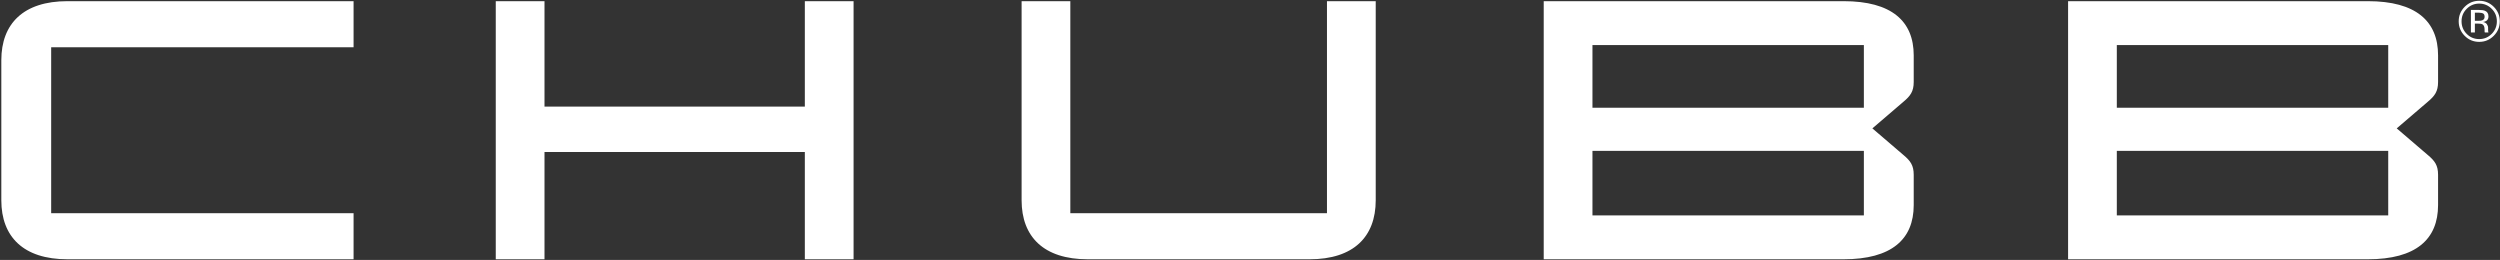 <svg version="1.2" baseProfile="tiny-ps" xmlns="http://www.w3.org/2000/svg" viewBox="0 0 1664 173" width="1664" height="173">
	<rect x="0" y="0" width="1664" height="173" fill="#333333" stroke="none"/>
	<title>2020-Chubb-Annual-Report-1-pdf-svg</title>
	<defs>
		<clipPath clipPathUnits="userSpaceOnUse" id="cp1">
			<path d="M-2463.85 -191.23L1866.87 -191.23L1866.87 2537.64L-2463.85 2537.64L-2463.85 -191.23Z" />
		</clipPath>
	</defs>
	<style>
		tspan { white-space:pre }
		.shp0 { fill: #ffffff } 
	</style>
	<g id="Clip-Path: Page 1" clip-path="url(#cp1)">
		<g id="Page 1">
			<path id="Path 23" fill-rule="evenodd" class="shp0" d="M34.06 31.46L34.06 141.89L235.34 141.89L235.34 172.57L44.88 172.57C15.61 172.57 0.88 157.6 0.88 133.31L0.88 40.05C0.88 15.75 15.61 0.78 44.88 0.78L235.34 0.78L235.34 31.46L34.06 31.46ZM535.7 70.96L535.7 0.78L568.14 0.78L568.14 172.57L535.7 172.57L535.7 101.16L362.42 101.16L362.42 172.57L329.98 172.57L329.98 0.78L362.42 0.78L362.42 70.96L535.7 70.96ZM915.68 0.78L915.68 133.31C915.68 157.6 900.93 172.57 871.68 172.57L723.97 172.57C694.71 172.57 679.98 157.6 679.98 133.31L679.98 0.78L712.41 0.78L712.41 141.89L883.23 141.89L883.23 0.78L915.68 0.78ZM1027.5 172.57L1027.5 0.78L1227.08 0.78C1259.02 0.78 1273.77 14.04 1273.77 36.85L1273.77 54.53C1273.77 60.9 1271.56 63.85 1266.88 67.77L1246.25 85.45L1266.88 103.13C1271.56 107.04 1273.77 109.98 1273.77 116.37L1273.77 136.5C1273.77 159.32 1259.02 172.57 1227.08 172.57L1027.5 172.57ZM1059.94 71.7L1240.59 71.7L1240.59 29.99L1059.94 29.99L1059.94 71.7ZM1240.59 100.42L1059.94 100.42L1059.94 143.37L1240.59 143.37L1240.59 100.42ZM1376.52 172.57L1376.52 0.78L1576.07 0.78C1608.03 0.78 1622.78 14.04 1622.78 36.85L1622.78 54.53C1622.78 60.9 1620.57 63.85 1615.9 67.77L1595.26 85.45L1615.9 103.13C1620.57 107.04 1622.78 109.98 1622.78 116.37L1622.78 136.5C1622.78 159.32 1608.03 172.57 1576.07 172.57L1376.52 172.57ZM1408.95 71.7L1589.6 71.7L1589.6 29.99L1408.95 29.99L1408.95 71.7ZM1589.6 100.42L1408.95 100.42L1408.95 143.37L1589.6 143.37L1589.6 100.42Z" />
			<path id="Path 24" fill-rule="evenodd" class="shp0" d="M1659.84 23.84C1657.17 26.53 1653.94 27.87 1650.16 27.87C1646.37 27.87 1643.14 26.53 1640.48 23.84C1637.84 21.19 1636.51 17.95 1636.51 14.16C1636.51 10.41 1637.86 7.18 1640.52 4.51C1643.17 1.86 1646.38 0.53 1650.16 0.53C1653.94 0.53 1657.17 1.86 1659.84 4.51C1662.52 7.17 1663.86 10.39 1663.86 14.16C1663.86 17.93 1662.52 21.17 1659.84 23.84ZM1641.85 5.86C1639.55 8.15 1638.41 10.92 1638.41 14.18C1638.41 17.45 1639.55 20.24 1641.83 22.55C1644.12 24.86 1646.88 26.01 1650.16 26.01C1653.42 26.01 1656.2 24.86 1658.48 22.55C1660.77 20.24 1661.91 17.45 1661.91 14.18C1661.91 10.92 1660.77 8.15 1658.48 5.86C1656.18 3.55 1653.41 2.39 1650.16 2.39C1646.92 2.39 1644.14 3.55 1641.85 5.86ZM1649.9 6.62C1651.77 6.62 1653.13 6.8 1653.99 7.17C1655.54 7.8 1656.32 9.08 1656.32 10.96C1656.32 12.3 1655.84 13.28 1654.85 13.92C1654.34 14.25 1653.61 14.51 1652.68 14.64C1653.85 14.83 1654.72 15.32 1655.27 16.11C1655.8 16.9 1656.08 17.68 1656.08 18.43L1656.08 19.54C1656.08 19.88 1656.1 20.26 1656.11 20.66C1656.15 21.05 1656.18 21.31 1656.25 21.43L1656.34 21.62L1653.87 21.62C1653.85 21.57 1653.84 21.52 1653.84 21.47C1653.82 21.41 1653.8 21.36 1653.78 21.29L1653.73 20.81L1653.73 19.64C1653.73 17.9 1653.27 16.76 1652.32 16.19C1651.77 15.88 1650.78 15.71 1649.37 15.71L1647.28 15.71L1647.28 21.62L1644.64 21.62L1644.64 6.62L1649.9 6.62ZM1652.75 8.98C1652.09 8.61 1651.02 8.42 1649.54 8.42L1647.28 8.42L1647.28 13.85L1649.68 13.85C1650.8 13.85 1651.65 13.75 1652.2 13.52C1653.23 13.11 1653.75 12.34 1653.75 11.18C1653.75 10.1 1653.42 9.35 1652.75 8.98Z" />
		</g>
	</g>
</svg>